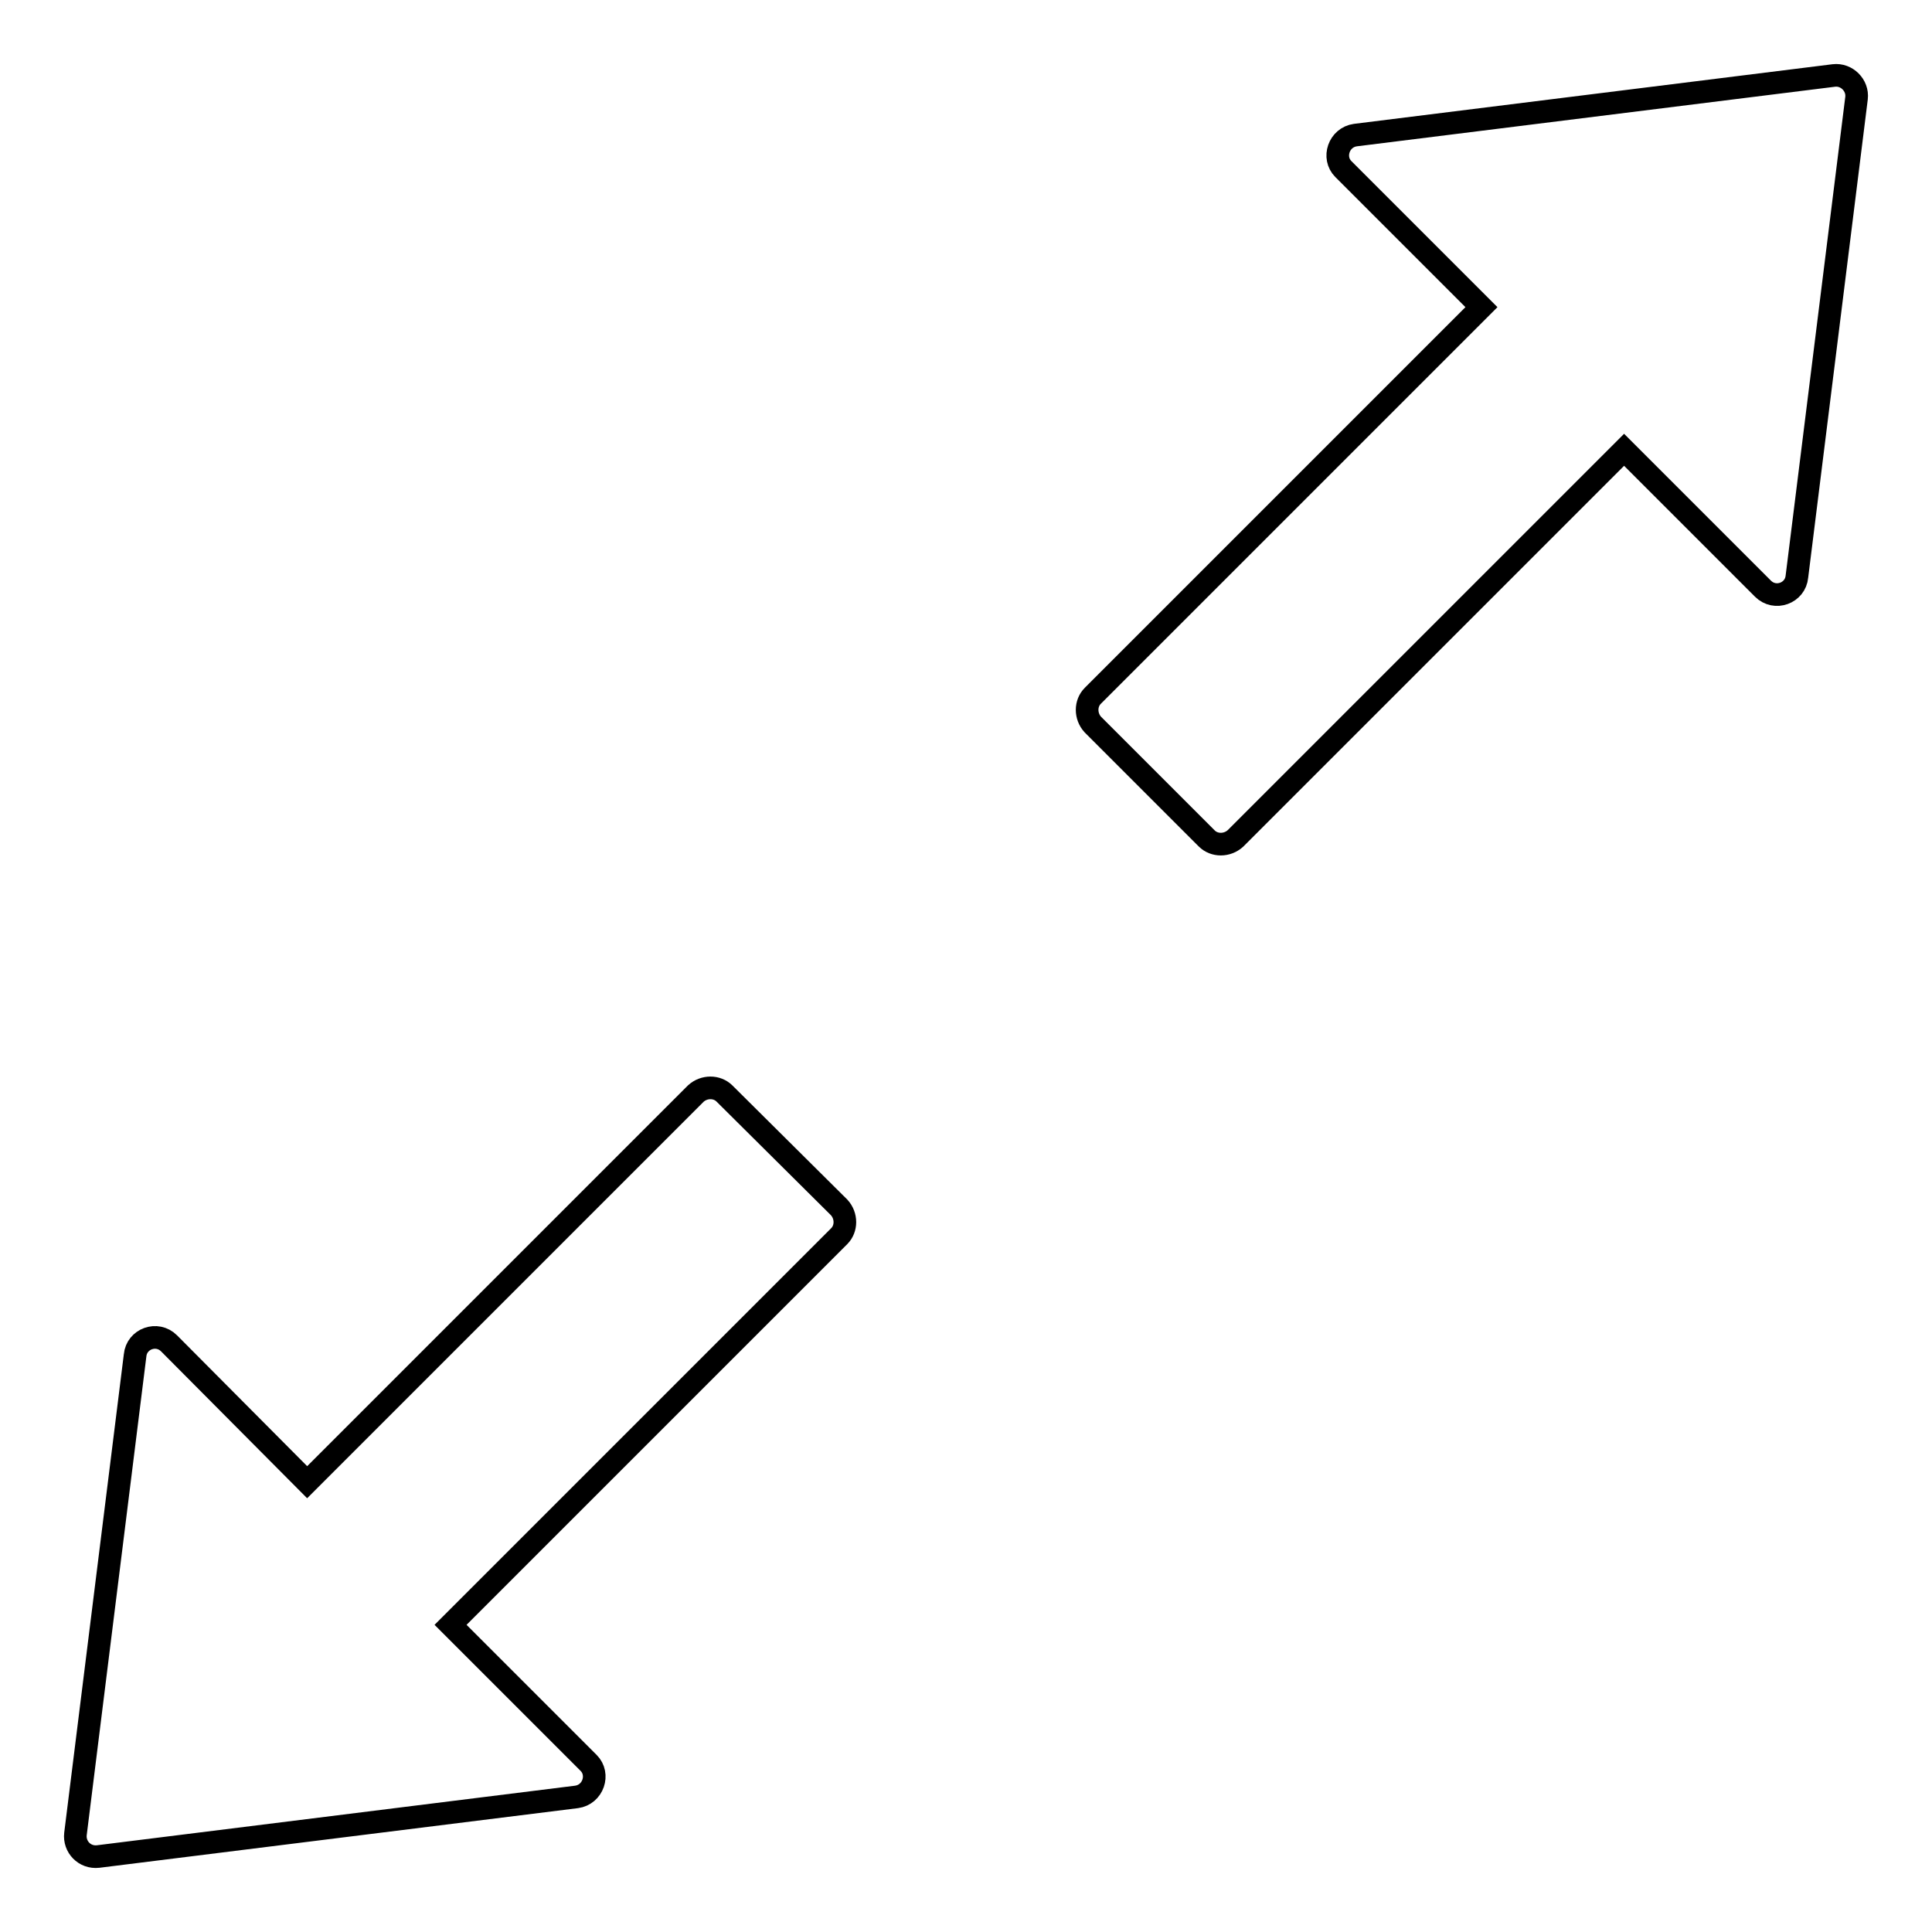 <?xml version="1.0" encoding="utf-8"?>
<!-- Svg Vector Icons : http://www.onlinewebfonts.com/icon -->
<!DOCTYPE svg PUBLIC "-//W3C//DTD SVG 1.1//EN" "http://www.w3.org/Graphics/SVG/1.1/DTD/svg11.dtd">
<svg version="1.1" xmlns="http://www.w3.org/2000/svg" xmlns:xlink="http://www.w3.org/1999/xlink" x="0px" y="0px" viewBox="0 0 256 256" enable-background="new 0 0 256 256" xml:space="preserve">
<g> <path stroke-width="3" fill-opacity="0" stroke="#000000"  d="M243,10l-63.4,7.9c-2.2,0.3-3.1,3-1.6,4.5l18.3,18.3l-51.5,51.5c-1,1-1,2.7,0,3.8l15.1,15.1 c1,1,2.7,1,3.8,0l51.5-51.5L233.6,78c1.6,1.6,4.3,0.6,4.5-1.6L246,13C246.2,11.3,244.7,9.8,243,10z M96,144.9c-1-1-2.7-1-3.8,0 l-51.5,51.5L22.4,178c-1.6-1.6-4.3-0.6-4.5,1.6L10,243c-0.2,1.7,1.2,3.2,3,3l63.4-7.9c2.2-0.3,3.1-3,1.6-4.5l-18.3-18.3l51.5-51.5 c1-1,1-2.7,0-3.8L96,144.9z"/></g>
</svg>